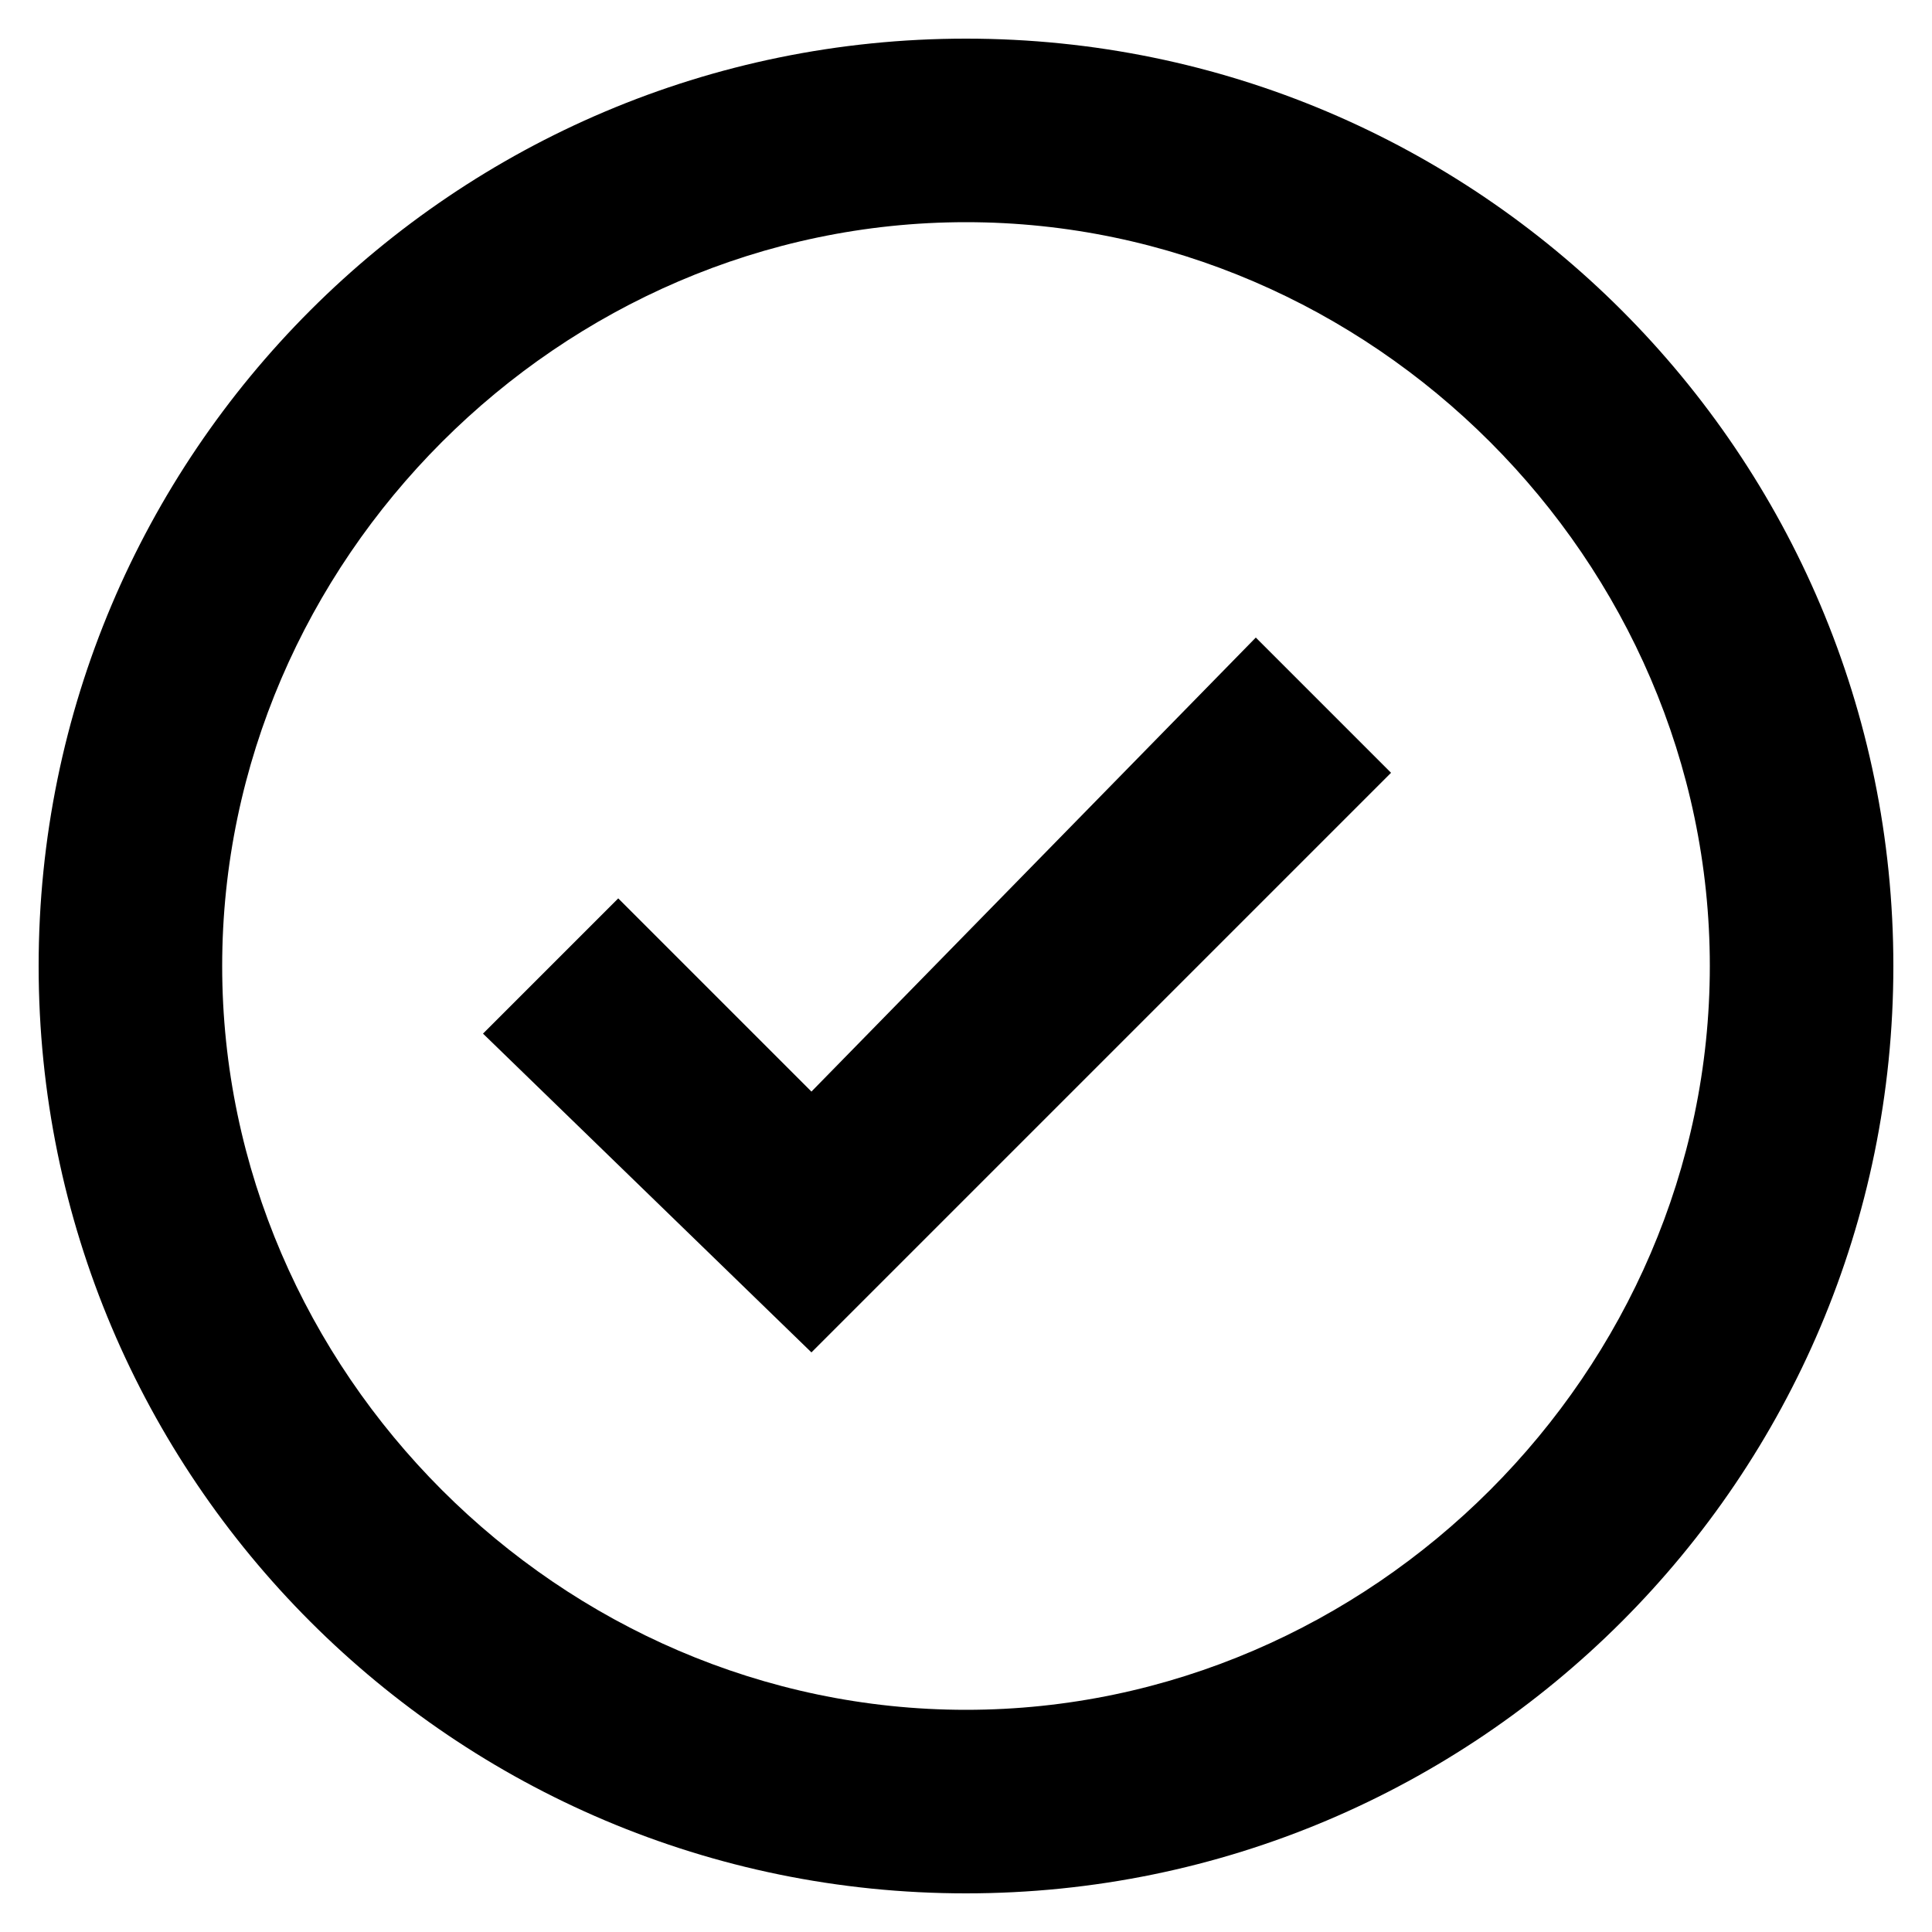 <?xml version="1.0" encoding="utf-8"?>
<!-- Generator: Adobe Illustrator 26.2.1, SVG Export Plug-In . SVG Version: 6.00 Build 0)  -->
<svg version="1.1" id="arrow" xmlns="http://www.w3.org/2000/svg" xmlns:xlink="http://www.w3.org/1999/xlink" x="0px" y="0px"
	 viewBox="0 0 20 20" style="enable-background:new 0 0 20 20;" xml:space="preserve">
<g>
	<polygon points="8.4,11.3 6.4,9.3 5,10.7 8.4,14 14.4,8 13,6.6 	"/>
	<path d="M10,0.4c-5.3,0-9.6,4.3-9.6,9.6c0,5.3,4.3,9.6,9.6,9.6c5.3,0,9.6-4.3,9.6-9.6C19.6,4.7,15.3,0.4,10,0.4z M10,17.7
		c-4.2,0-7.7-3.5-7.7-7.7S5.8,2.3,10,2.3s7.7,3.5,7.7,7.7S14.2,17.7,10,17.7z"/>
</g>
</svg>
